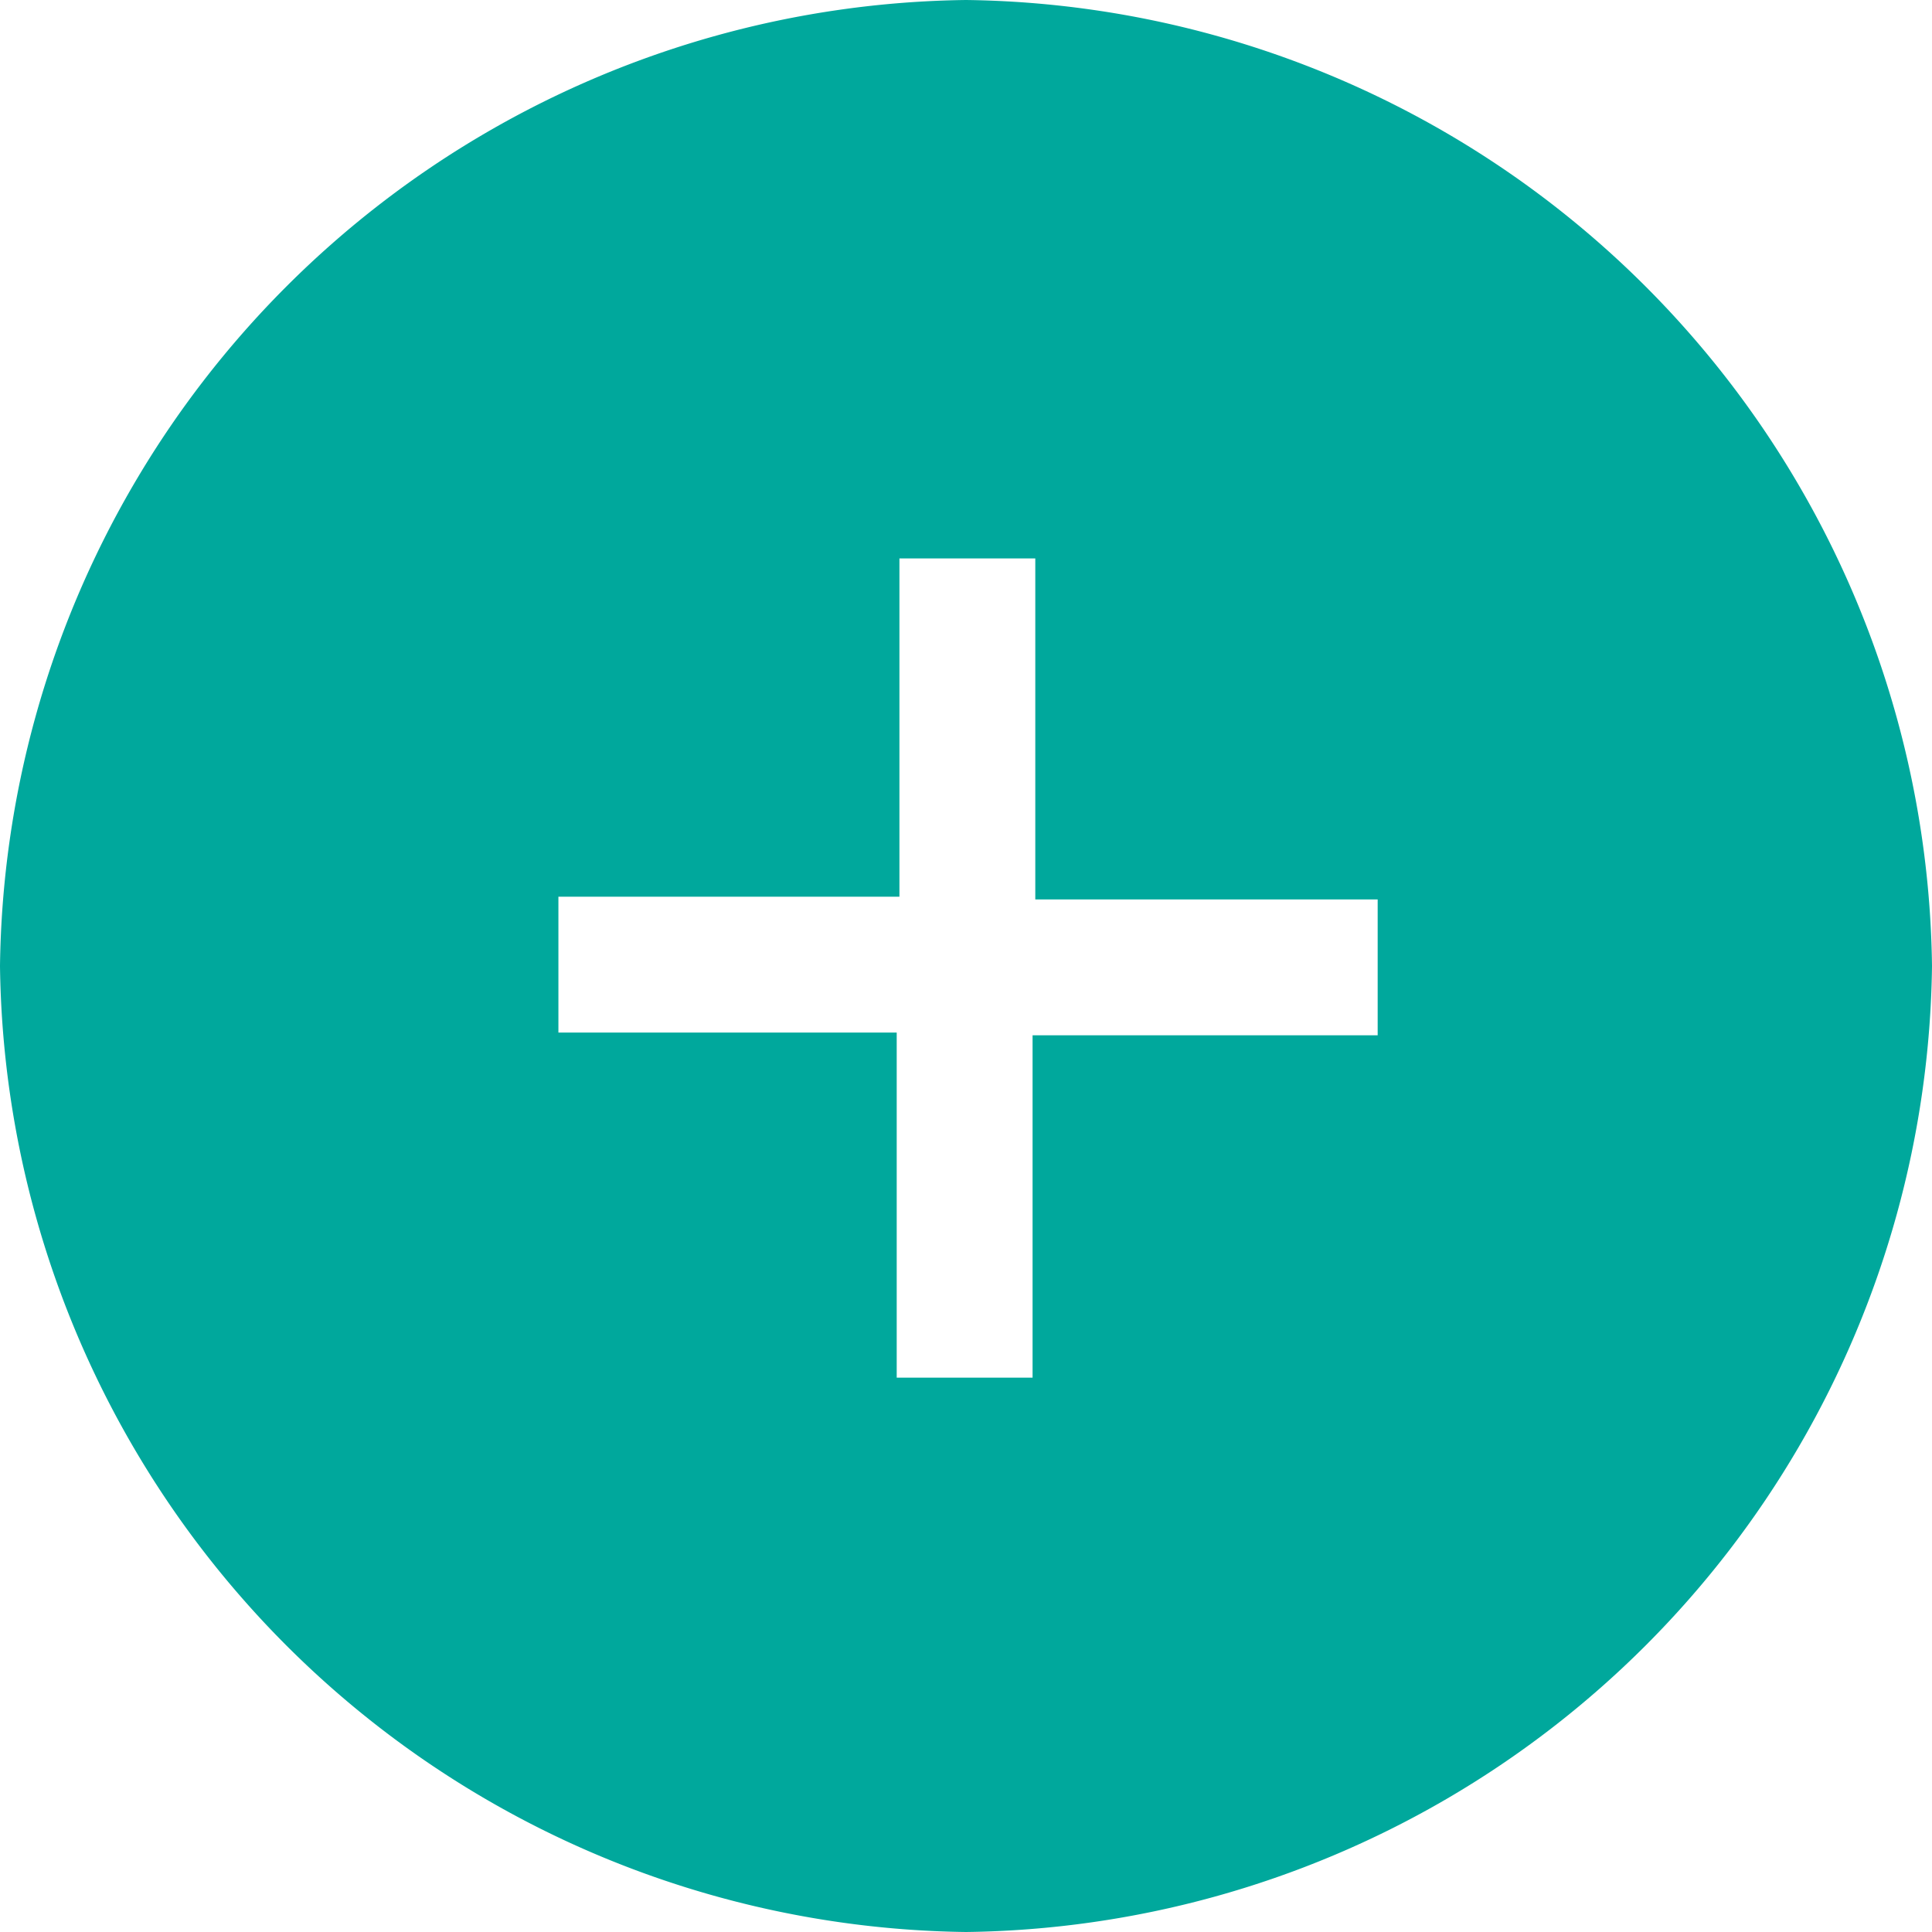 <svg id="Layer_1" data-name="Layer 1" xmlns="http://www.w3.org/2000/svg" width="14.22" height="14.22" viewBox="0 0 14.22 14.22"><defs><style>.cls-1{fill:#00a89c;}</style></defs><path id="Fill" class="cls-1" d="M10,17.11A7.2,7.2,0,0,1,2.89,10,7.2,7.2,0,0,1,10,2.89,7.2,7.2,0,0,1,17.11,10,7.2,7.2,0,0,1,10,17.11ZM7,9.49v1H9.49v2.54h1V10.51h2.54v-1H10.51V7h-1V9.49Z" transform="translate(-2.89 -2.89)"/></svg>